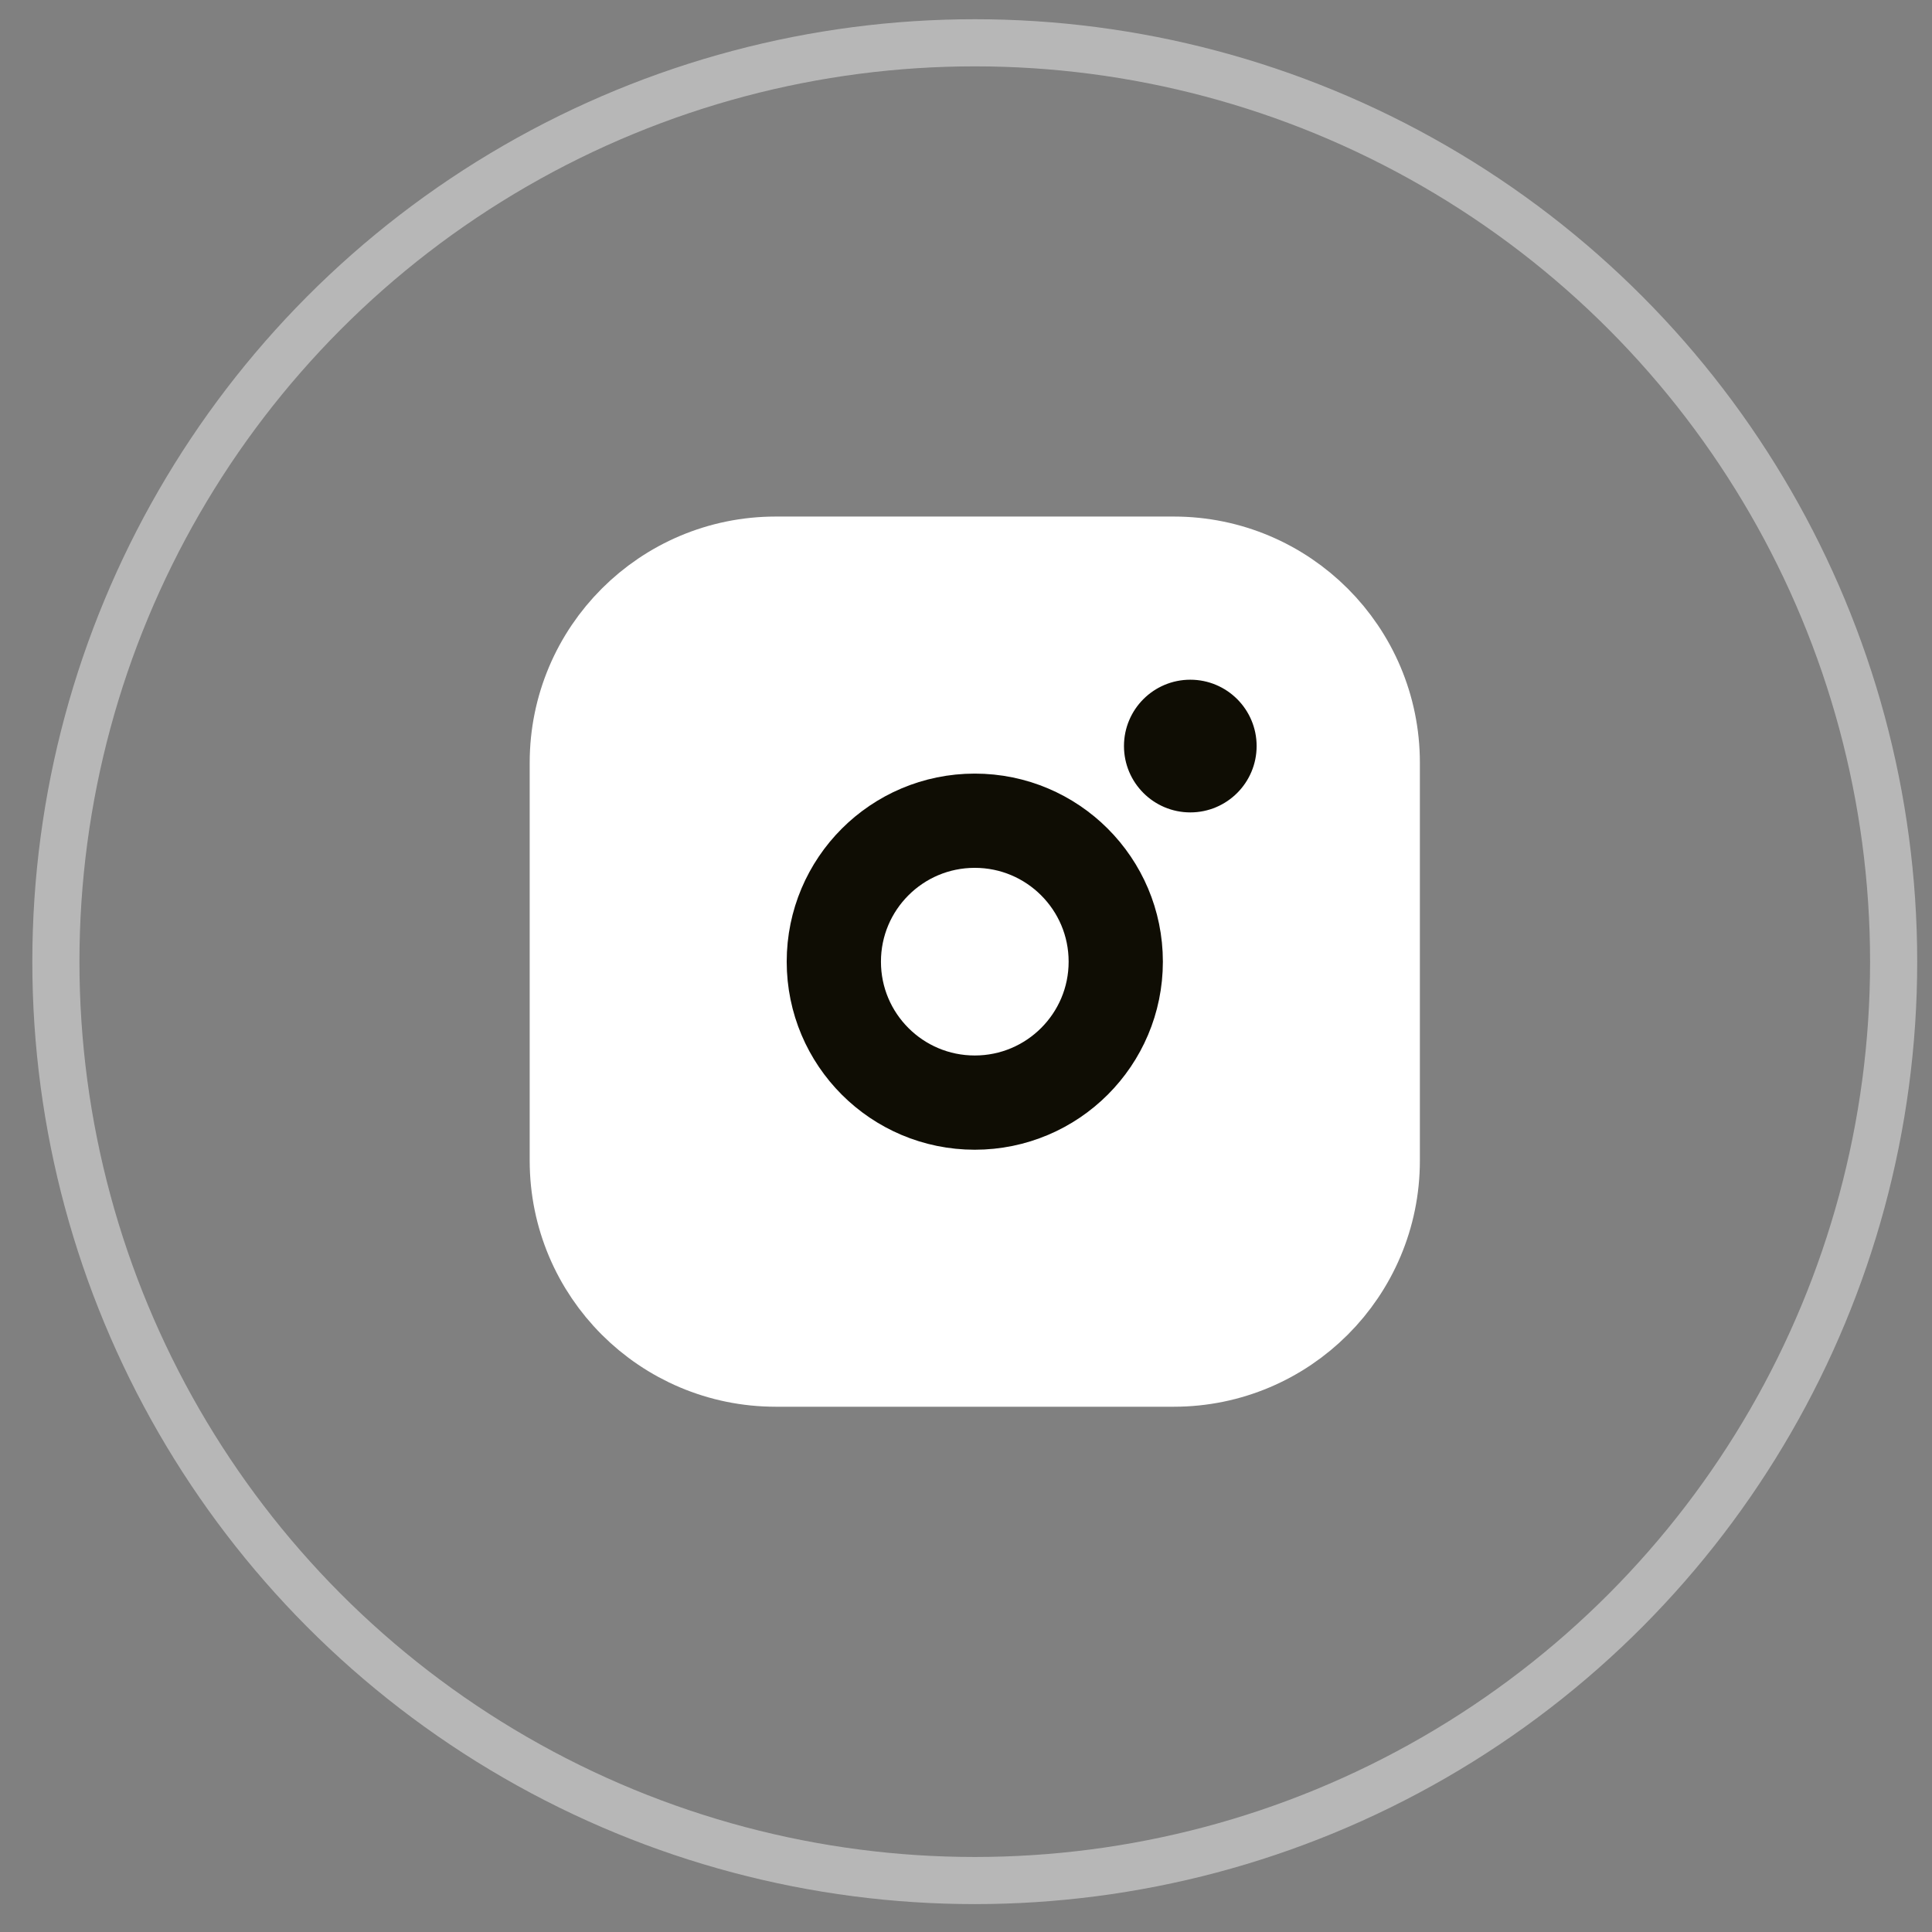 <svg width="41" height="41" viewBox="0 0 41 41" fill="none" xmlns="http://www.w3.org/2000/svg">
    <rect x="0" y="0" width="41" height="41" fill="#808080" stroke="none"/>
    <circle cx="20.686" cy="20.408" r="19.5" stroke="#B7B7B7" />
    <path
        d="M24.909 11.962H16.463C14.131 11.962 12.241 13.853 12.241 16.185V24.631C12.241 26.963 14.131 28.853 16.463 28.853H24.909C27.241 28.853 29.132 26.963 29.132 24.631V16.185C29.132 13.853 27.241 11.962 24.909 11.962Z"
        fill="white" stroke="white" stroke-width="2" stroke-linecap="round" stroke-linejoin="round" />
    <path
        d="M26.605 15.832C26.605 16.575 26.003 17.178 25.26 17.178C24.517 17.178 23.915 16.575 23.915 15.832C23.915 15.089 24.517 14.487 25.26 14.487C26.003 14.487 26.605 15.089 26.605 15.832Z"
        fill="#0F0D04" stroke="#0F0D04" stroke-width="0.125" />
    <path
        d="M20.686 23.399C22.338 23.399 23.678 22.06 23.678 20.408C23.678 18.756 22.338 17.417 20.686 17.417C19.034 17.417 17.695 18.756 17.695 20.408C17.695 22.06 19.034 23.399 20.686 23.399Z"
        fill="white" stroke="#0F0D04" stroke-width="2" stroke-linecap="round"
        stroke-linejoin="round" />
</svg>
    